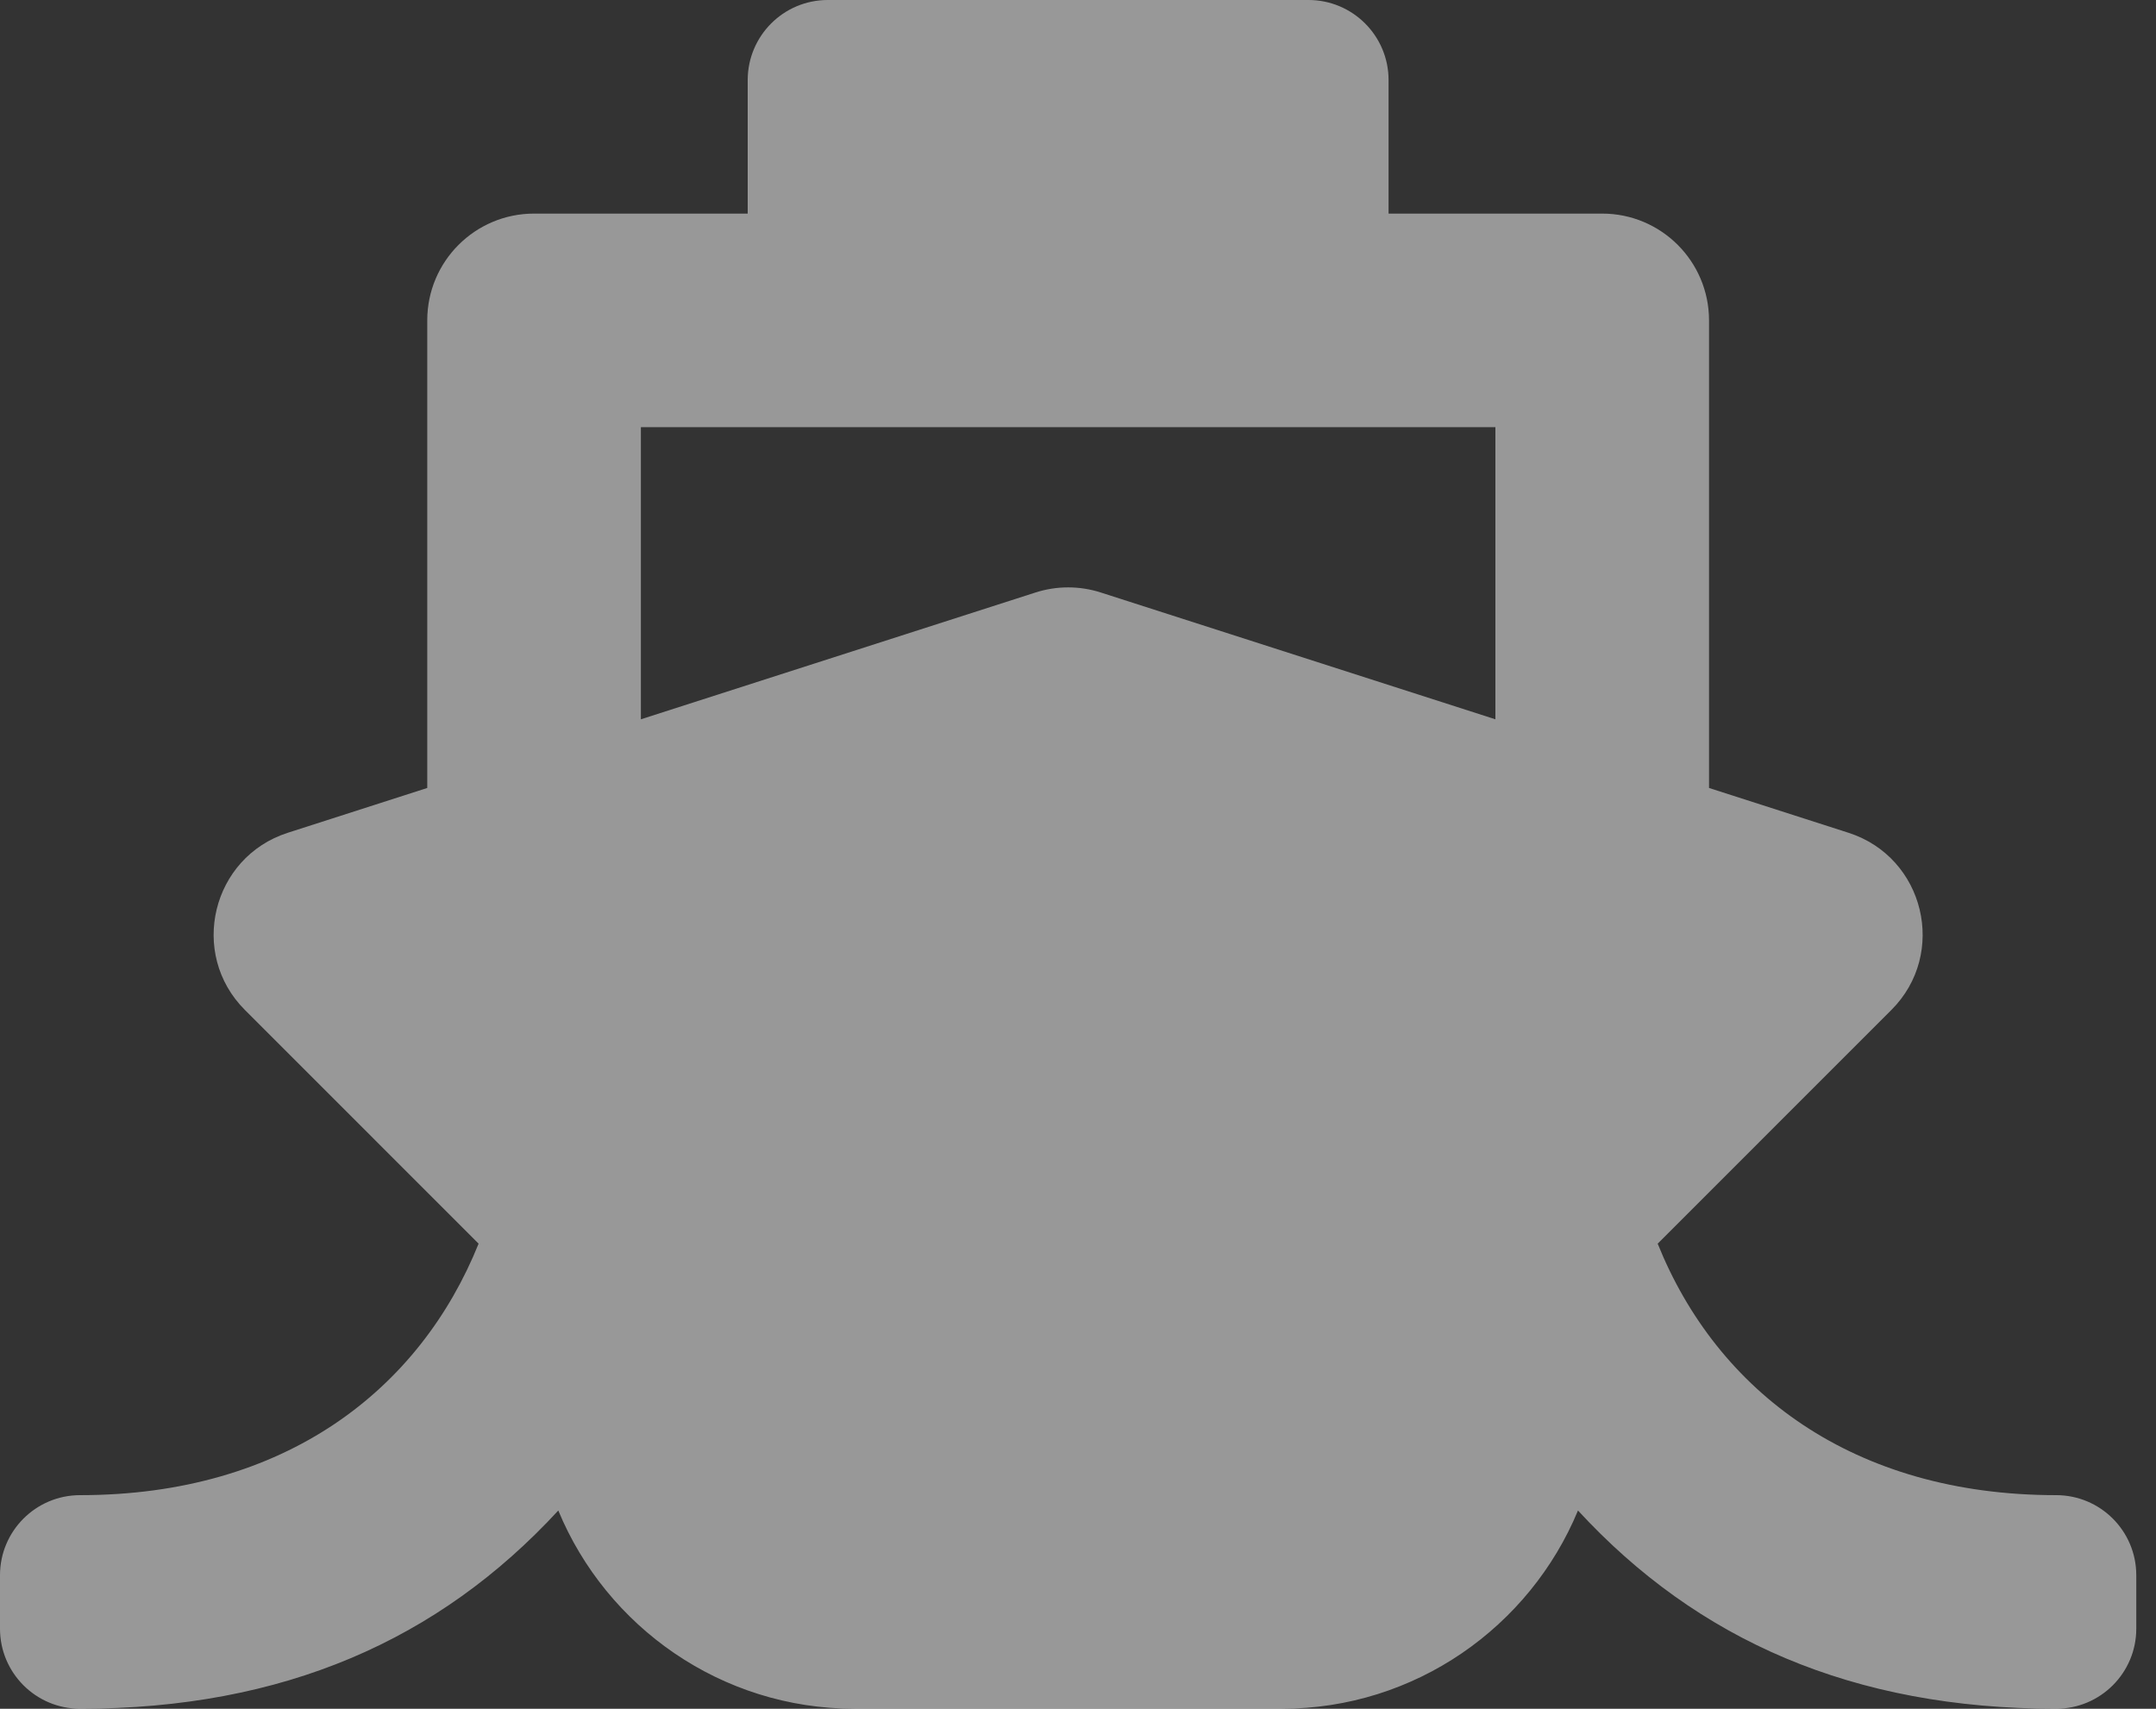 <svg width="82" height="65" viewBox="0 0 82 65" fill="none" xmlns="http://www.w3.org/2000/svg">
<rect x="0" y="0" width="82" height="65" fill="#333333" stroke="none"/>
<path d="M63.047 47.308L71.935 38.419C74.081 36.274 73.197 32.609 70.306 31.679L65 29.974V12.188C65 9.944 63.181 8.125 60.938 8.125H52.812V3.047C52.812 1.364 51.448 0 49.766 0H31.484C29.802 0 28.438 1.364 28.438 3.047V8.125H20.312C18.069 8.125 16.25 9.944 16.25 12.188V29.974L10.944 31.679C8.056 32.608 7.167 36.272 9.315 38.419L18.203 47.308C15.974 52.849 10.866 56.875 3.047 56.875C1.364 56.875 0 58.239 0 59.922V61.953C0 63.636 1.364 65 3.047 65C10.794 65 16.694 62.383 21.234 57.459C23.064 61.881 27.424 65 32.5 65H48.75C53.825 65 58.185 61.881 60.016 57.459C64.555 62.383 70.455 65 78.203 65C79.886 65 81.25 63.636 81.25 61.953V59.922C81.25 58.239 79.886 56.875 78.203 56.875C70.482 56.875 65.312 52.939 63.047 47.308ZM24.375 16.25H56.875V27.362L41.868 22.539C41.06 22.279 40.19 22.279 39.382 22.539L24.375 27.362V16.25Z" fill="#fefefe" fill-opacity="0.5"/>
</svg>
